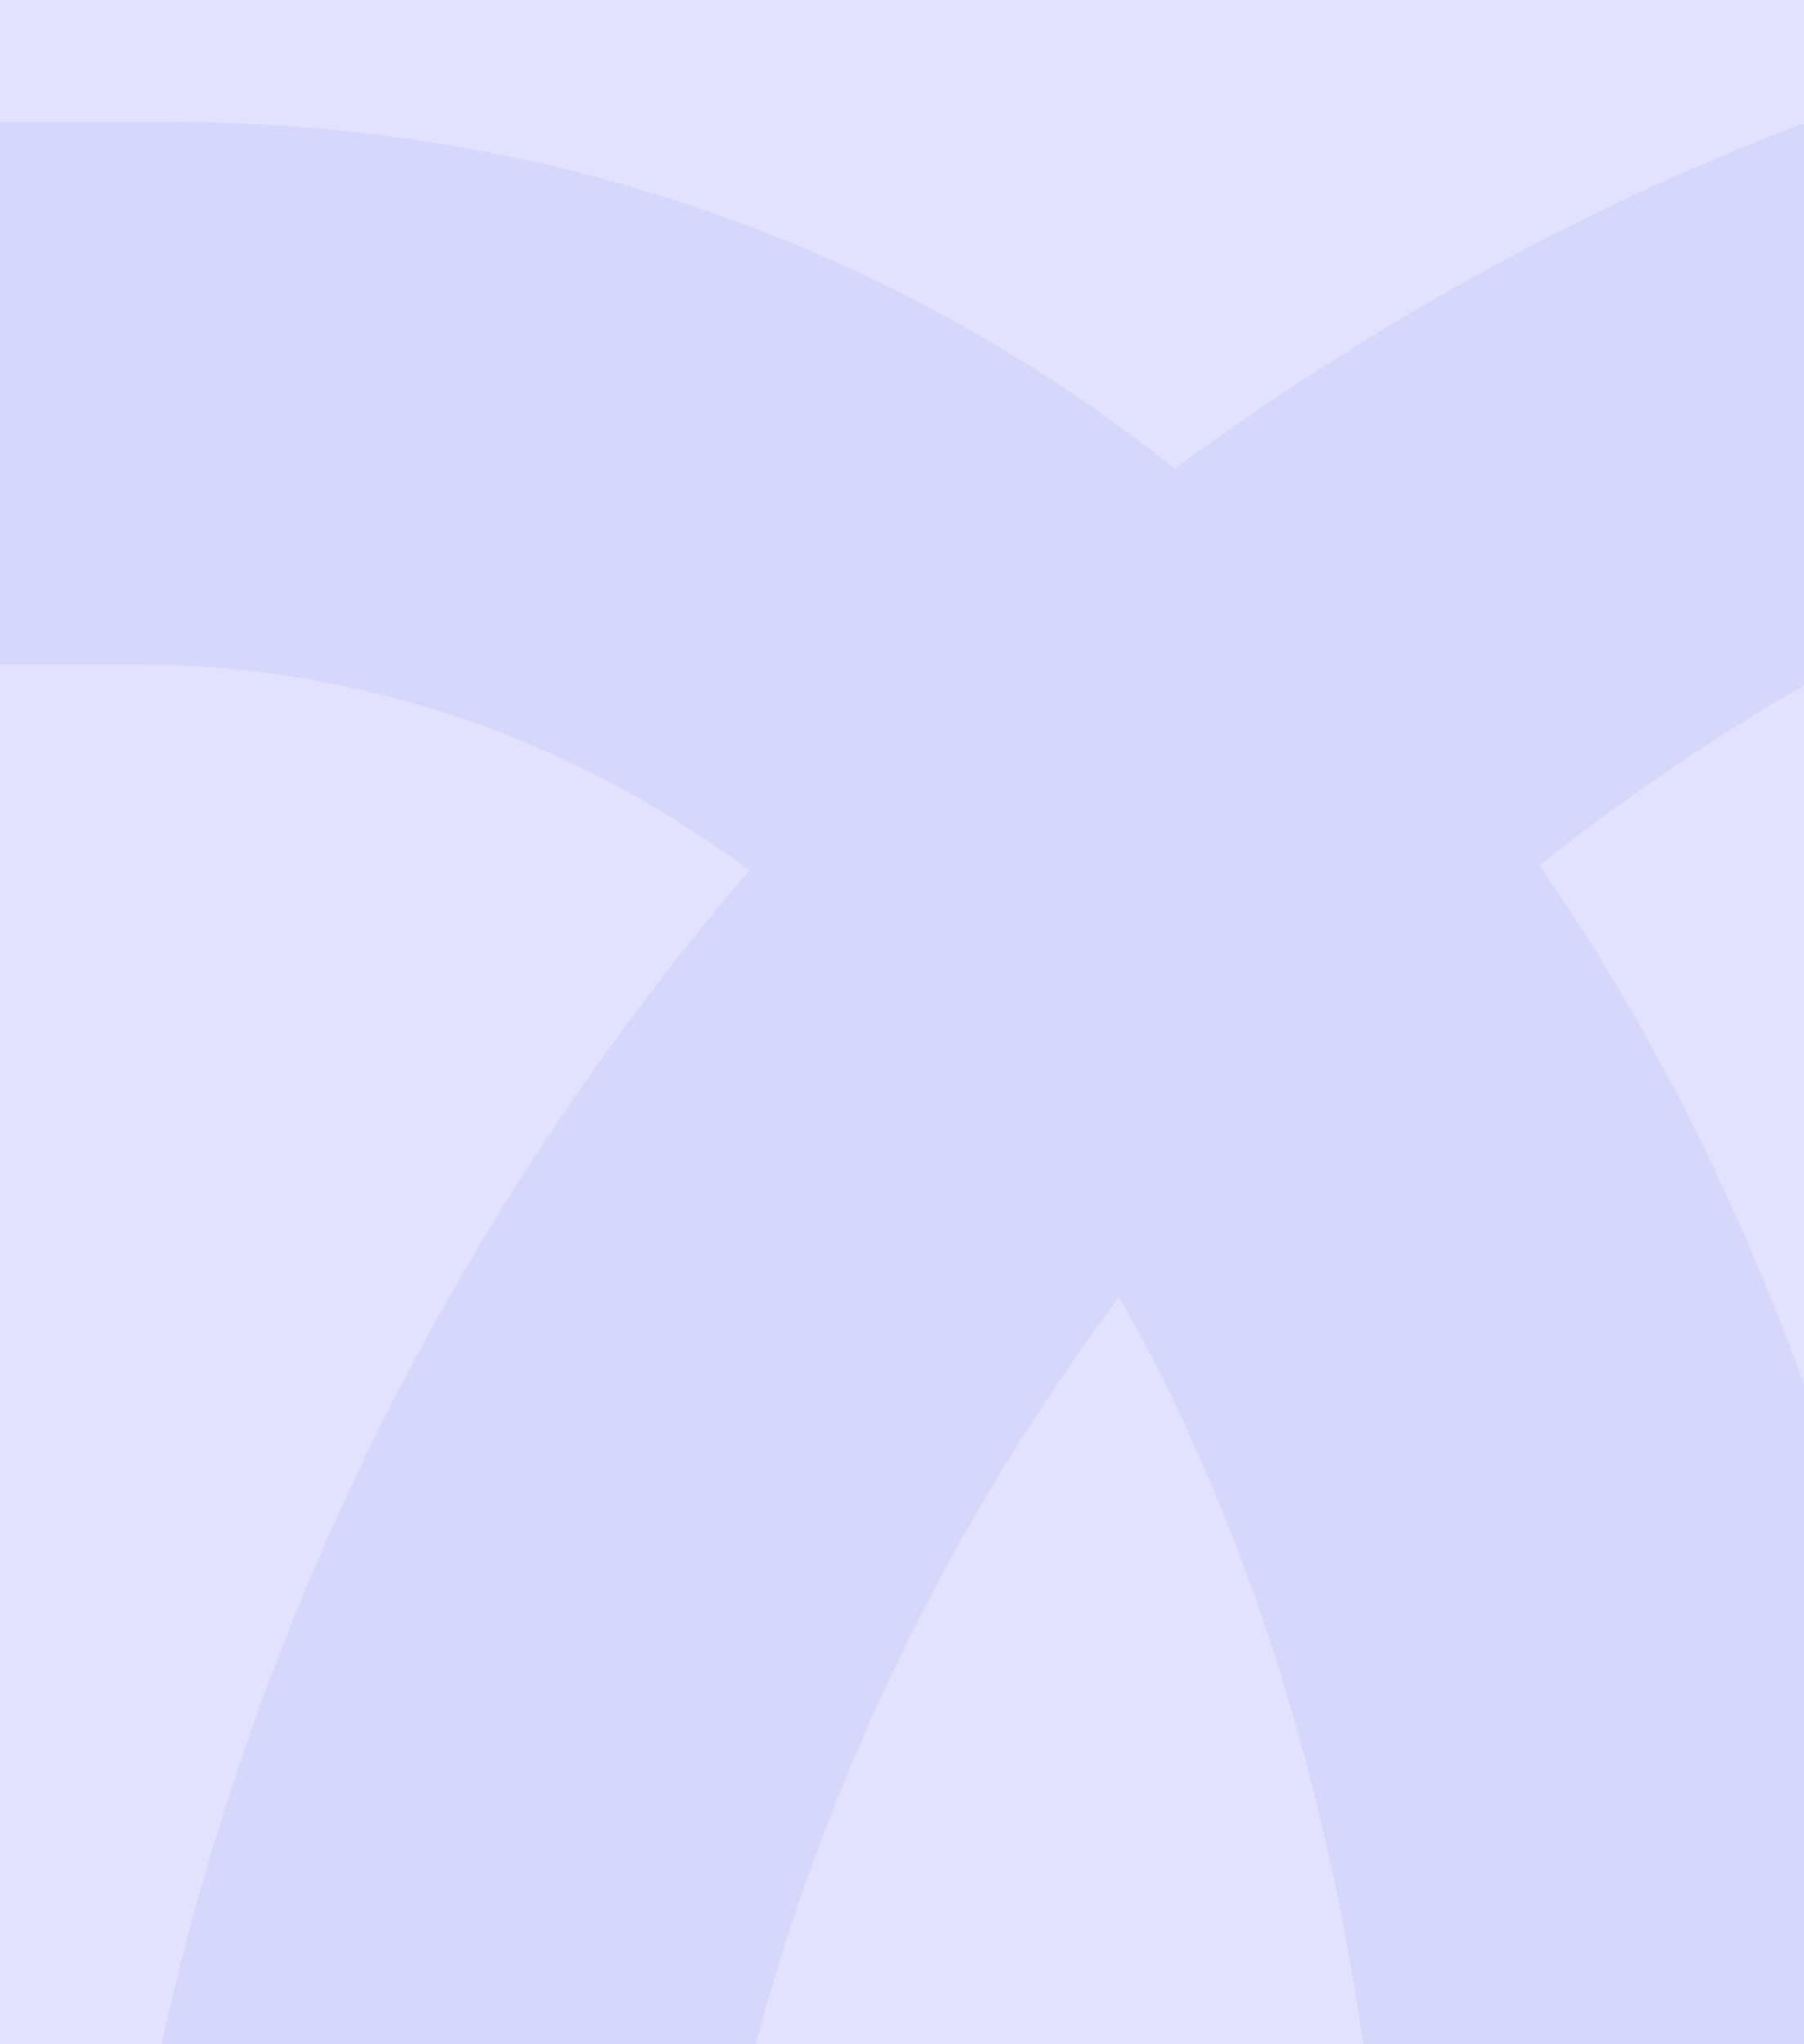 <svg xmlns="http://www.w3.org/2000/svg" width="574.573" height="650.719" viewBox="0 0 430.93 488.039"><path fill="#e2e1ff" d="M430.93 488.04H0V0h430.93zm0 0" style="display:inline"/><path d="M0 29.118v129.49h31.537c55.63 0 105.2 17.965 147.53 49.152-69.301 80.603-117.892 177.448-140.458 280.28h141.923c17.128-64.159 46.623-124.776 86.798-178.37 28.804 50.585 48.62 111.19 58.356 178.37h105.243V330.595c-16.5-45.563-37.71-87.207-63.247-124.038 19.907-15.65 41.017-30.081 63.247-42.97V29.449C376.86 49.8 326.328 78.445 280.63 111.86c-66.508-52.755-148.71-82.74-240.609-82.74Z" style="display:inline;fill:#d7d6fb;fill-opacity:1;stroke-width:1.003"/></svg>